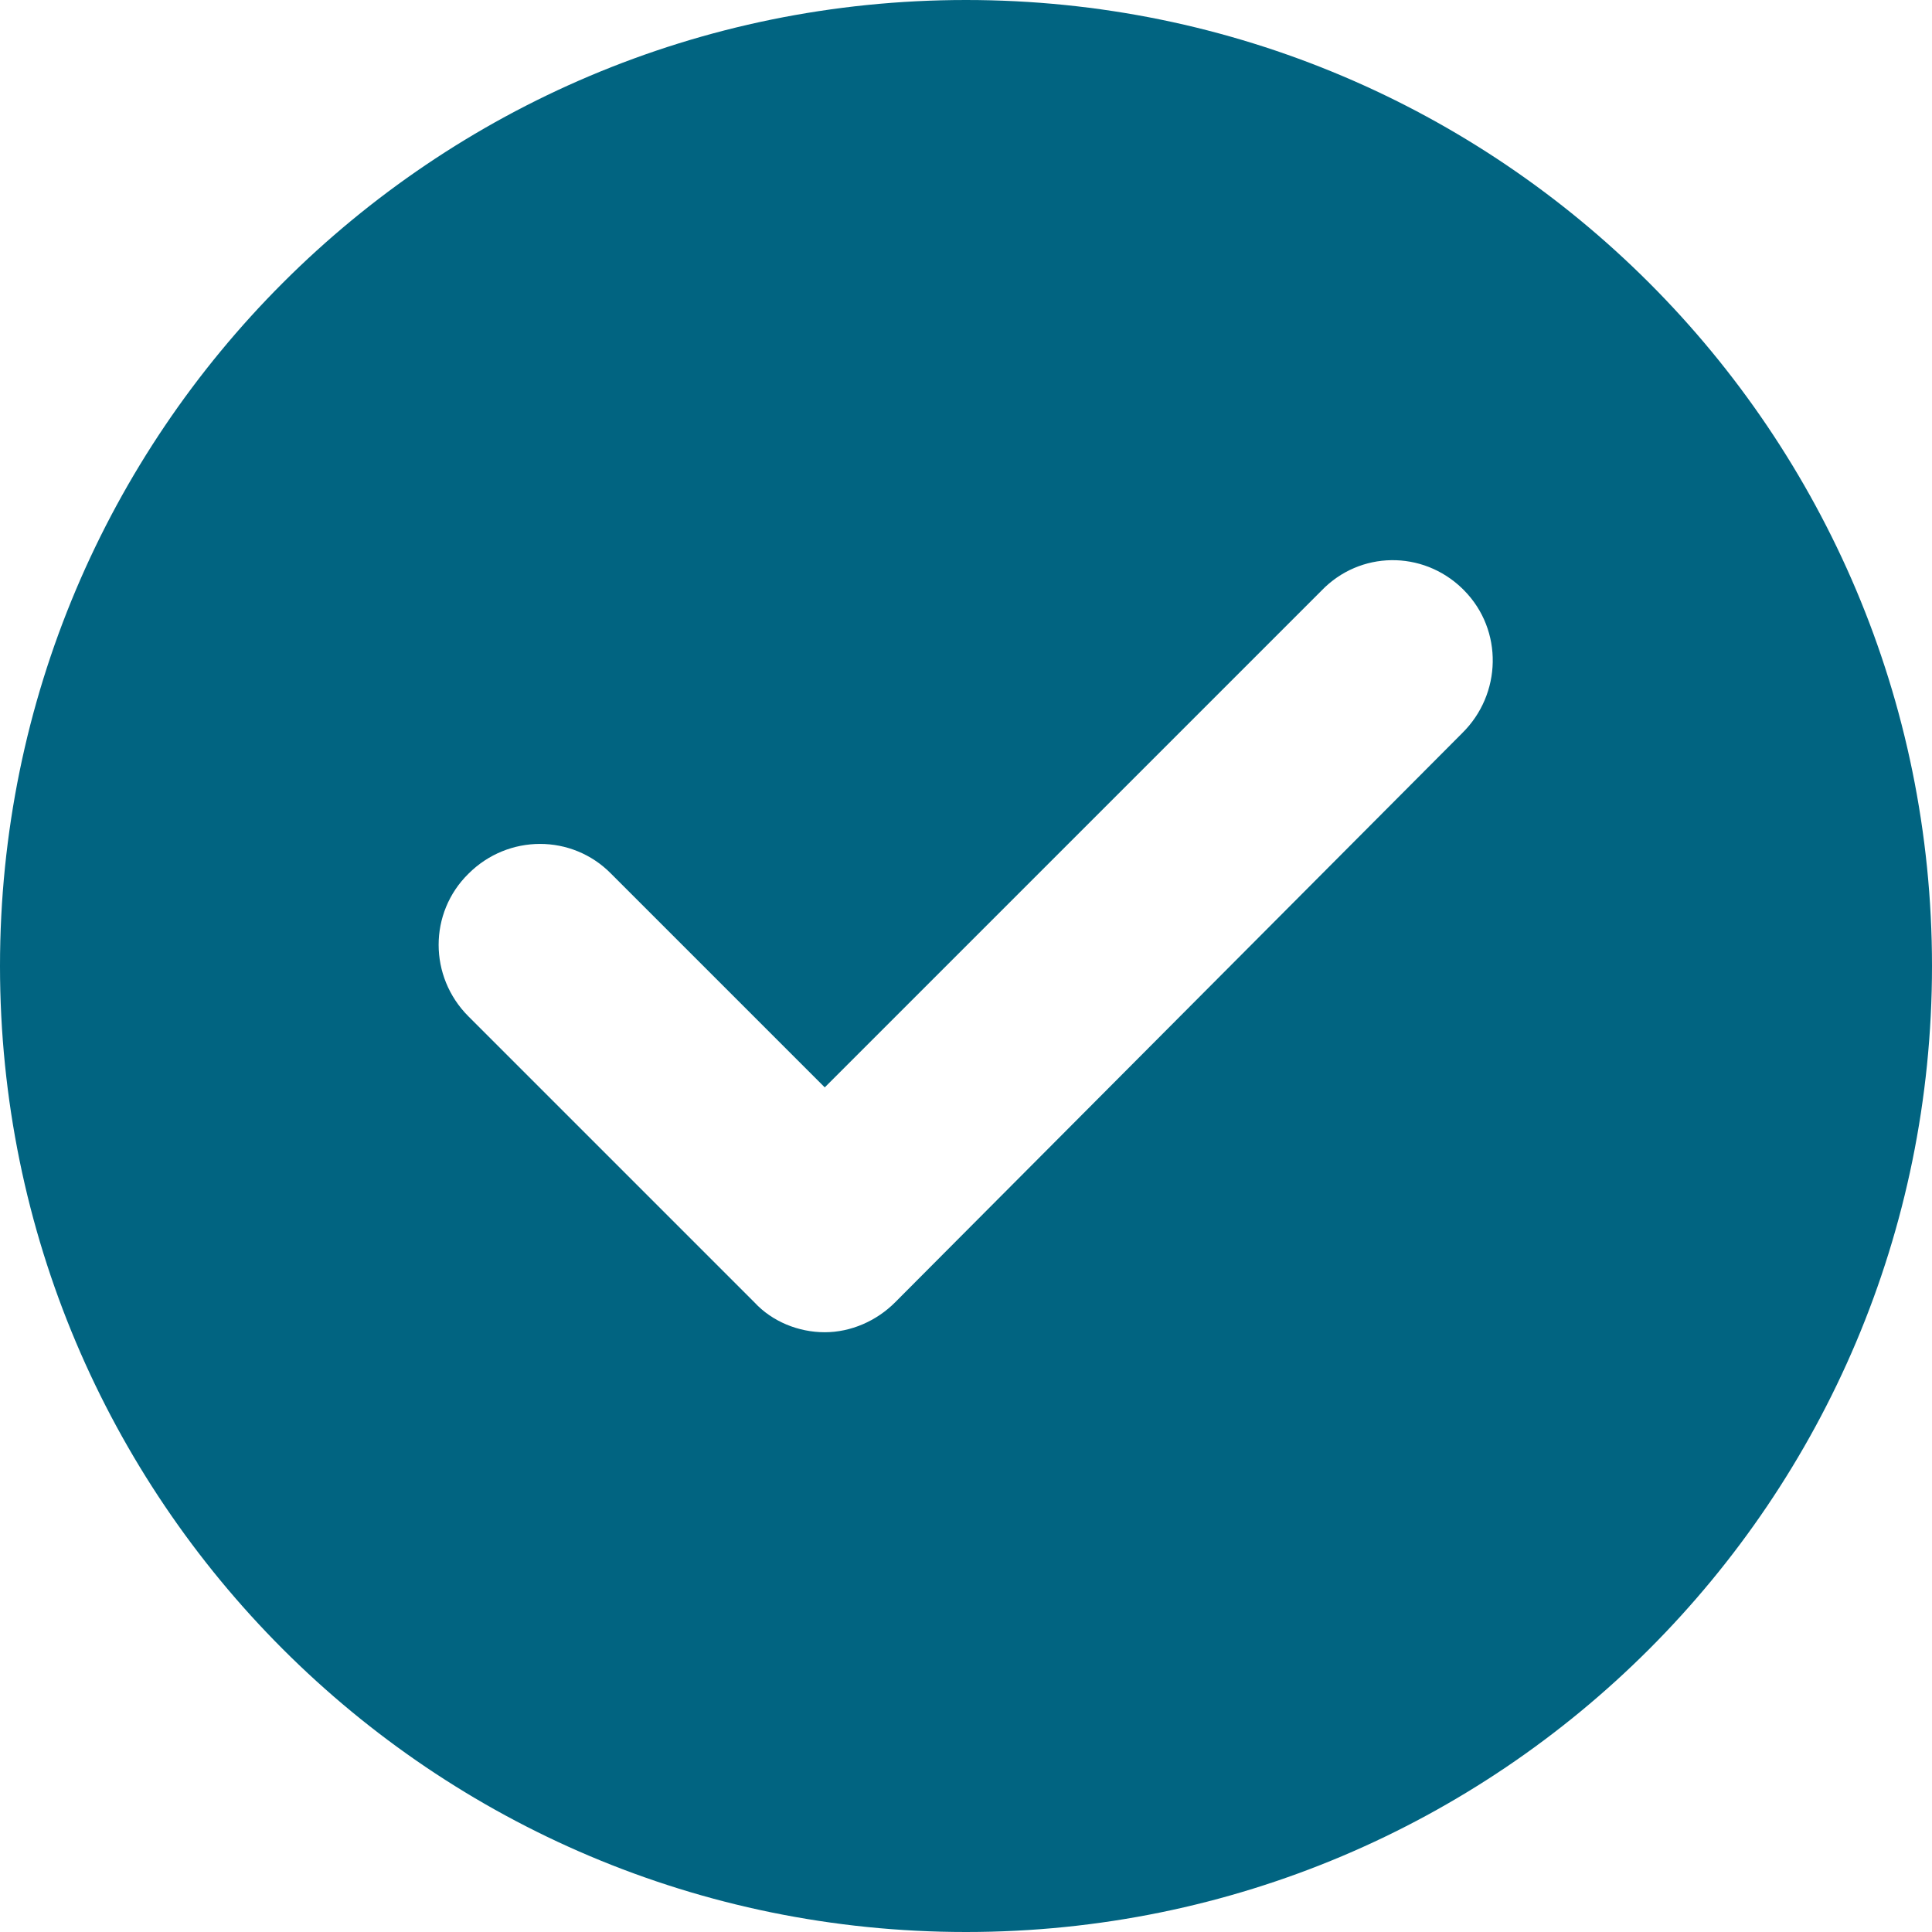 <svg xmlns="http://www.w3.org/2000/svg" id="b" viewBox="0 0 27.22 27.22"><g id="c"><g id="d"><g id="e"><g id="f"><g id="g"><g id="h"><g id="i"><g id="j"><path id="k" d="M13.61,0C6.09,0,0,6.09,0,13.61s6.09,13.61,13.61,13.61,13.61-6.09,13.61-13.61h0C27.22,6.09,21.13,0,13.61,0M20.61,10.32l-8,8.03c-.26.26-.62.42-.99.42s-.74-.15-.99-.42l-4.03-4.03c-.56-.56-.56-1.46,0-2.01.56-.56,1.46-.56,2.01,0h0l3.01,3.01,7-7c.54-.56,1.42-.57,1.98-.03.01.01.02.02.03.03.55.56.53,1.46-.03,2.01" style="fill:#016481; stroke-width:0px;"></path></g></g></g></g></g></g></g></g></svg>